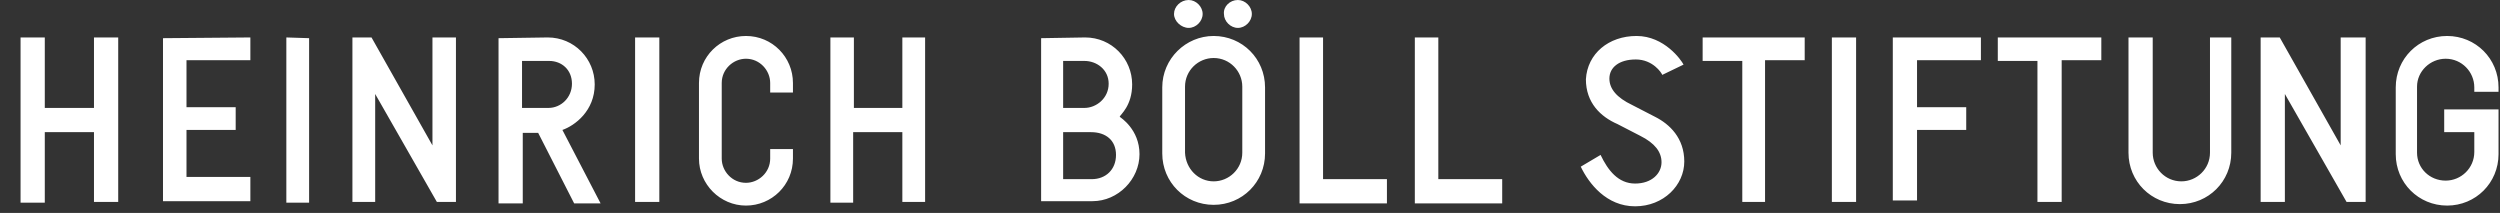 <?xml version="1.0" encoding="utf-8"?>
<!-- Generator: Adobe Illustrator 23.1.1, SVG Export Plug-In . SVG Version: 6.00 Build 0)  -->
<svg version="1.1" id="Ebene_1" xmlns="http://www.w3.org/2000/svg" xmlns:xlink="http://www.w3.org/1999/xlink" x="0px" y="0px"
	 viewBox="0 0 340.5 29" style="enable-background:new 0 0 340.5 29;" xml:space="preserve">
<rect x="0" y="0" width="340.5" height="29" fill="#333333" stroke="none"/>
<style type="text/css">
	.st0{fill:#FFFFFF;}
</style>
<title>boell.de white</title>
<desc>Created with Sketch.</desc>
<g id="Page-1">
	<g id="logo-boell-de-de">
		<g id="Group" transform="translate(62, 0)">
			<path id="Shape" class="st0" d="M-49.2,14.7V5.1h3.3v22.4h-3.3V18h-6.7v9.6h-3.3V5.1h3.3v9.6 M-27.9,5.1v3.1h-8.7v6.4h6.7v3.1
				h-6.7v6.4h8.7v3.3h-11.9V5.2 M-19.9,5.2v22.4h-3.1V5.1 M0.1,5.1v22.4h-2.6l-8.4-14.7v14.7h-3.1V5.1h2.6l8.3,14.7V5.1 M12.6,5.1
				c3.6,0,6.4,2.9,6.4,6.4c0,3.6-2.7,5.6-4.4,6.2l5.2,10h-3.6l-4.9-9.6H9.2v9.6H5.9V5.2L12.6,5.1L12.6,5.1z M9.1,8.3v6.4h3.6
				c1.7,0,3.2-1.4,3.2-3.3c0-1.9-1.4-3.1-3.1-3.1L9.1,8.3L9.1,8.3z M27.8,5.1v22.4h-3.3V5.1 M33.2,11.3c0-3.6,2.9-6.4,6.4-6.4
				c3.6,0,6.4,2.9,6.4,6.4v1.3h-3.1v-1.3c0-1.7-1.4-3.3-3.3-3.3c-1.7,0-3.3,1.4-3.3,3.3v10.3c0,1.7,1.4,3.3,3.3,3.3
				c1.7,0,3.3-1.4,3.3-3.3v-1.3h3.1v1.3c0,3.6-2.9,6.4-6.4,6.4s-6.4-2.9-6.4-6.4L33.2,11.3L33.2,11.3z M60.9,14.7V5.1h3.1v22.4h-3.1
				V18h-6.7v9.6h-3.1V5.1h3.2v9.6 M85.8,5.1c3.6,0,6.4,2.9,6.4,6.4c0,2.9-1.6,4.1-1.7,4.4c0.1,0.1,2.7,1.7,2.7,5.1s-2.9,6.4-6.4,6.4
				h-7V5.2L85.8,5.1L85.8,5.1z M82.8,8.3v6.4h2.9c1.6,0,3.3-1.3,3.3-3.3c0-1.9-1.6-3.1-3.3-3.1L82.8,8.3L82.8,8.3z M82.8,18v6.4h3.9
				c1.9,0,3.3-1.3,3.3-3.3S88.6,18,86.6,18H82.8L82.8,18z M103.3,4.9c3.9,0,7,3.1,7,7v9c0,3.9-3.1,7-7,7c-3.9,0-7-3.1-7-7v-9
				C96.3,8,99.5,4.9,103.3,4.9z M99.9,0c1,0,1.9,0.9,1.9,1.9s-0.9,1.9-1.9,1.9s-2-0.9-2-1.9S98.8,0,99.9,0L99.9,0z M103.3,24.7
				c2.1,0,3.9-1.7,3.9-3.9v-9c0-2.1-1.7-3.9-3.9-3.9c-2.1,0-3.9,1.7-3.9,3.9v9C99.5,23,101.2,24.7,103.3,24.7z M106.6,0
				c1,0,1.9,0.9,1.9,1.9s-0.9,1.9-1.9,1.9s-1.9-0.9-1.9-1.9C104.6,0.9,105.5,0,106.6,0z M118.2,5.1v19.3h8.7v3.3h-11.9V5.1
				 M133.9,5.1v19.3h8.7v3.3h-11.9V5.1 M160.9,4.9c3.8,0,6.1,3.3,6.4,3.9l-2.9,1.4c-0.1-0.3-1.3-2.1-3.6-2.1c-2.3,0-3.6,1.1-3.6,2.6
				c0,1.4,1,2.6,3.1,3.6l3.1,1.6c2,1,4,2.9,4,6.1s-2.8,6.1-6.7,6.1c-3.9,0-6.3-3.1-7.4-5.4l2.7-1.6c1,2.1,2.4,3.9,4.7,3.9
				c2.3,0,3.6-1.4,3.6-2.9c0-1.4-0.9-2.6-2.9-3.6l-3.1-1.6c-2.3-1-4.3-2.9-4.3-6.1C154.2,7.3,157.1,4.9,160.9,4.9L160.9,4.9z
				 M183.8,5.1v3.1h-5.4v19.3h-3.1V8.3h-5.4V5.1 M190.8,5.1v22.4h-3.3V5.1 M207.8,5.1v3.1h-8.7v6.4h6.7v3.1h-6.7v9.6h-3.3V5.1
				 M224.2,5.1v3.1h-5.4v19.3h-3.3V8.3h-5.4V5.1 M241.9,5.1v15.7c0,3.9-3.1,7-7,7c-3.9,0-7-3.1-7-7V5.1h3.3v15.7
				c0,2.1,1.7,3.9,3.9,3.9c2.1,0,3.9-1.7,3.9-3.9V5.1H241.9L241.9,5.1z M260.2,5.1v22.4h-2.6l-8.4-14.7v14.7h-3.3V5.1h2.6l8.3,14.7
				V5.1 M264.3,11.9c0-3.9,3.1-7,7-7c3.9,0,7,3.1,7,7v0.6h-3.3v-0.6c0-2.1-1.7-3.9-3.9-3.9c-2.1,0-3.9,1.7-3.9,3.8v9
				c0,2.1,1.7,3.8,3.9,3.8c2.1,0,3.9-1.7,3.9-3.9V18h-4.1v-3.1h7.4V21c0,3.9-3.1,7-7,7c-3.9,0-7-3.1-7-7L264.3,11.9L264.3,11.9z"/>
		</g>
	</g>
</g>
</svg>
